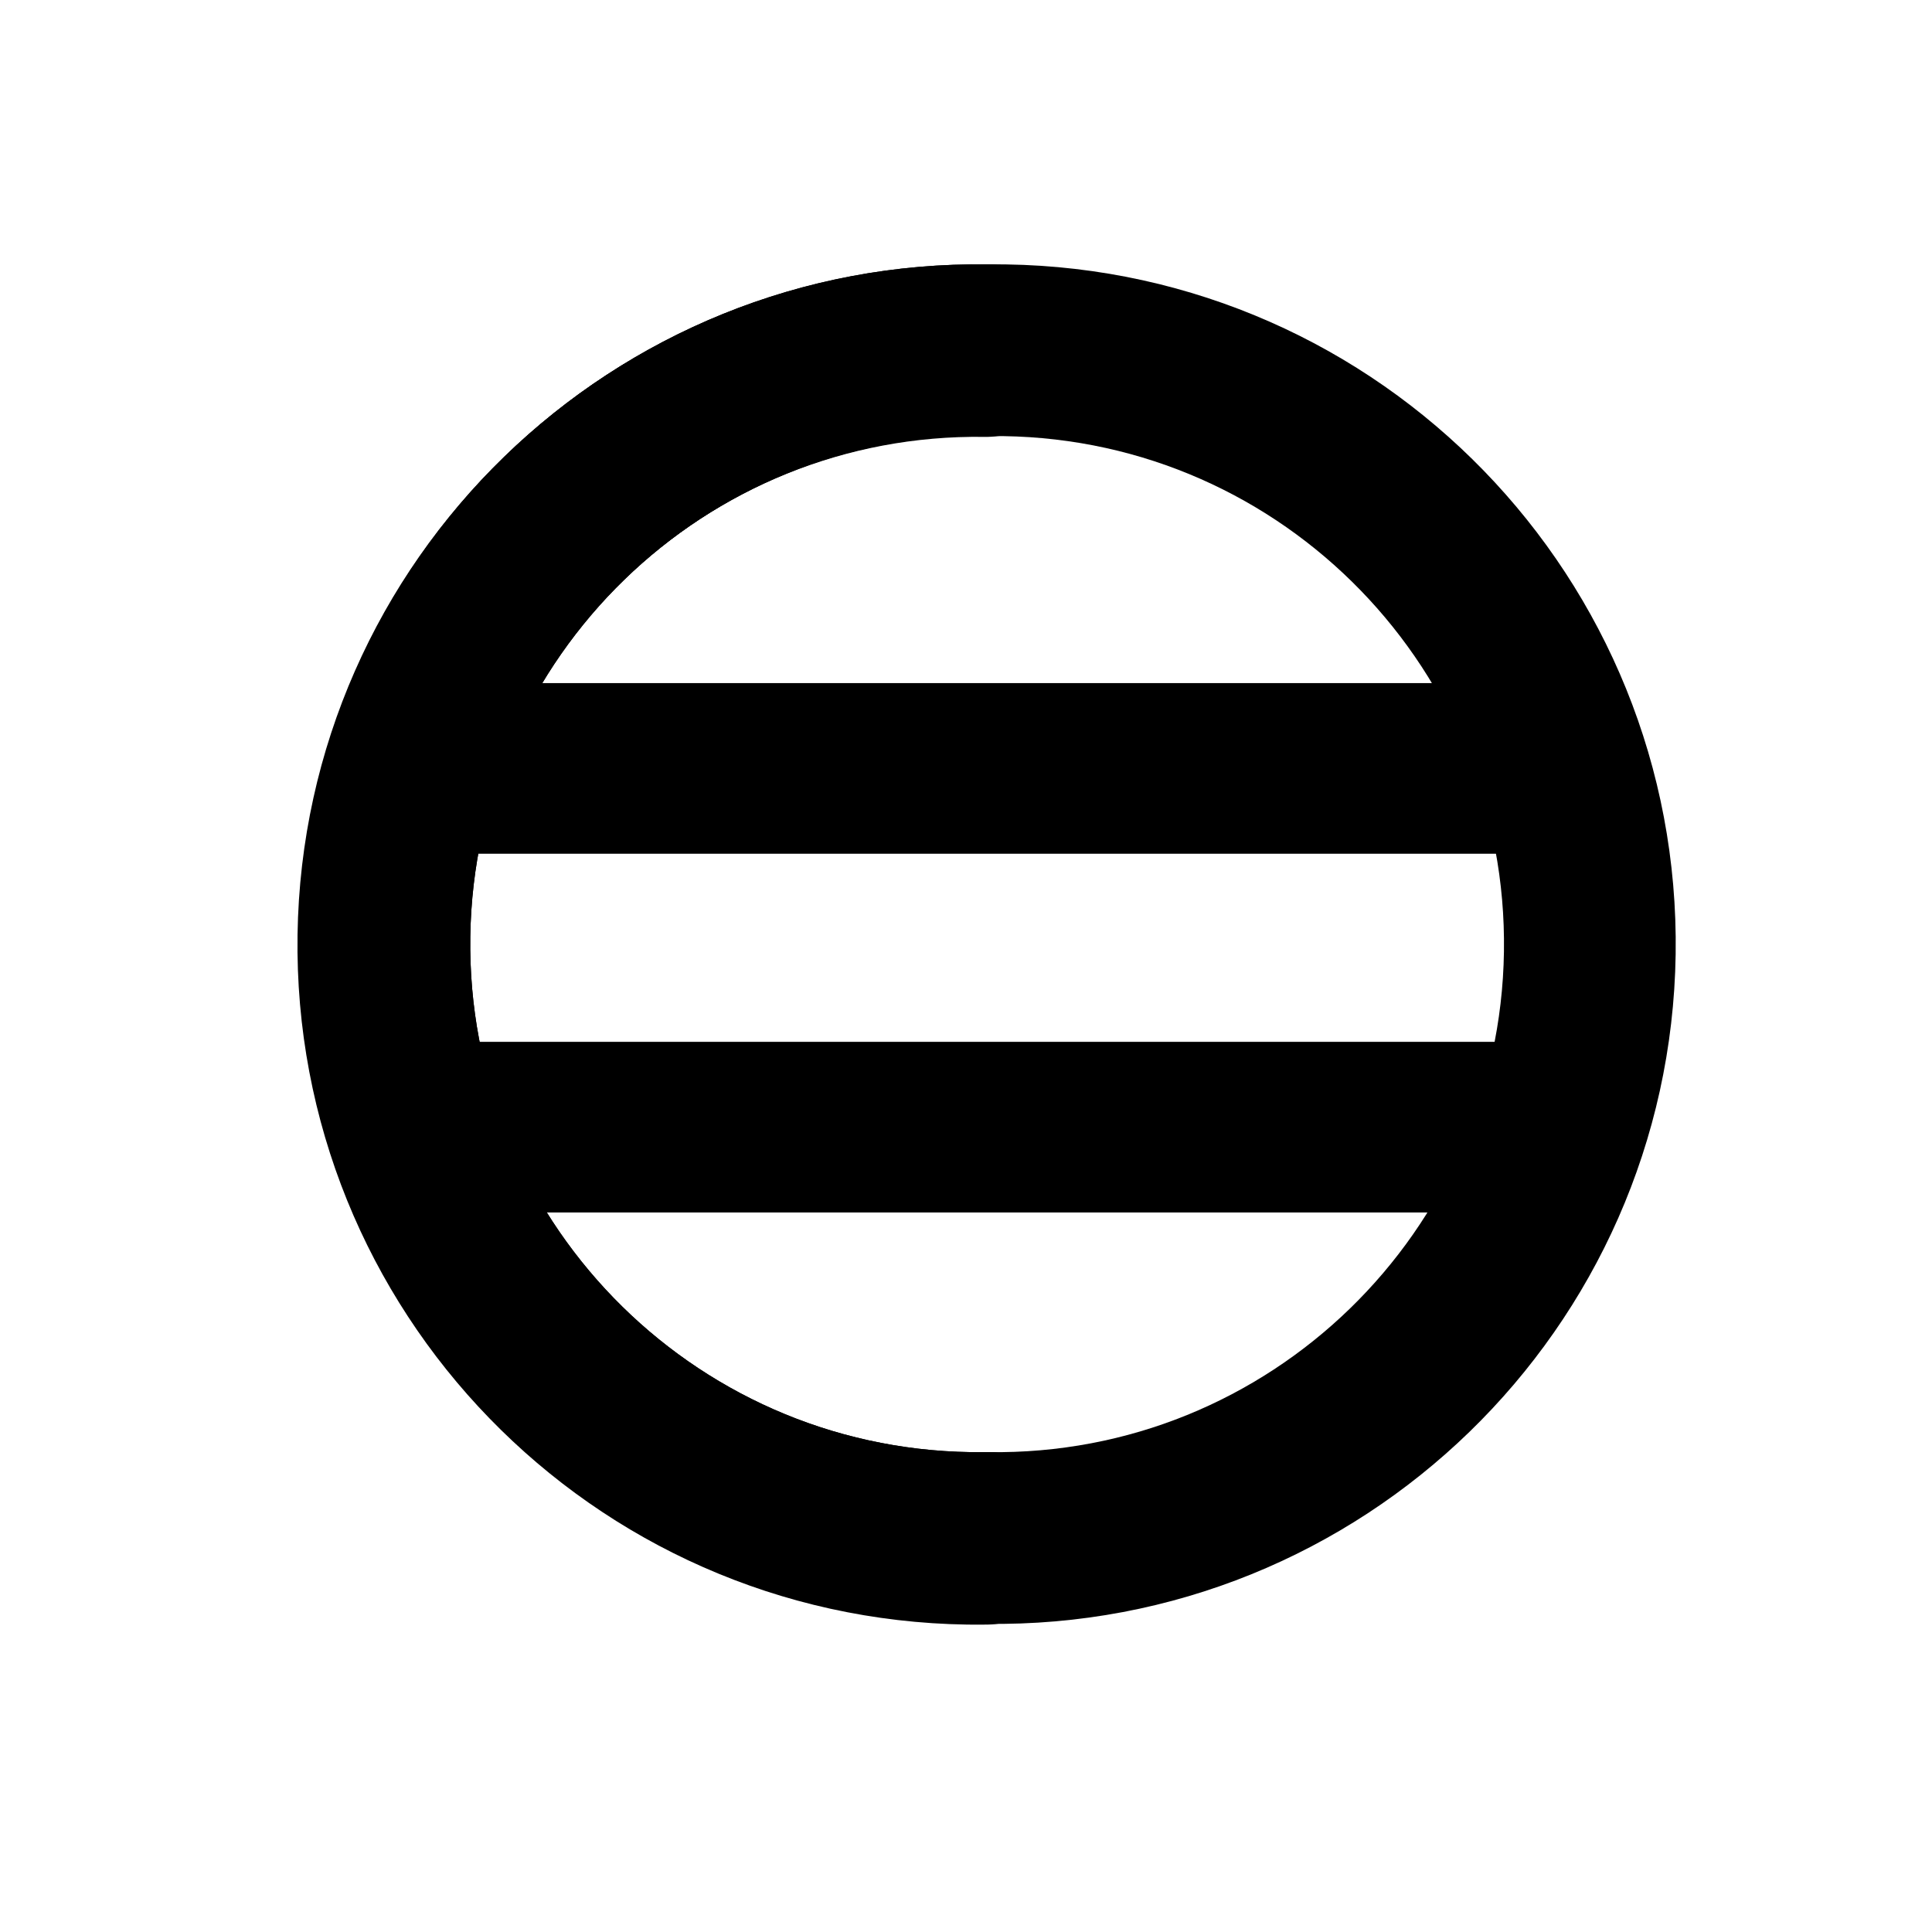 ﻿<?xml version="1.0" encoding="UTF-8"?>
<svg width="900" height="900" xmlns="http://www.w3.org/2000/svg" xmlns:xlink="http://www.w3.org/1999/xlink">
<!--WillInclude_umdx-->
<path d="M 179.15 485.83 L 733.55 485.83 L 733.55 564.32 L 179.15 564.32 Z M 179.15 485.83" stroke-width="1.00" stroke="black" stroke-linecap="round" stroke-linejoin="round" fill="black"  />

<path d="M 459.84 163.17 C 307.05 160.90 181.36 282.91 179.09 435.70 C 176.82 588.48 298.83 714.18 451.62 716.45 C 454.36 716.49 457.10 716.49 459.84 716.45" stroke-width="80.00" stroke="black" stroke-linecap="round" stroke-linejoin="round" fill="none"  />

<path d="M 459.84 163.17 C 307.05 160.90 181.36 282.91 179.09 435.70 C 176.82 588.48 298.83 714.18 451.62 716.45 C 454.36 716.49 457.10 716.49 459.84 716.45" stroke-width="80.00" stroke="black" stroke-linecap="round" stroke-linejoin="round" fill="none"  />

<path d="M 459.35 163.52 C 306.57 161.25 180.87 283.27 178.60 436.05 C 176.33 588.83 298.34 714.53 451.13 716.80 C 453.87 716.84 456.61 716.84 459.35 716.80" stroke-width="80.00" stroke="black" stroke-linecap="round" stroke-linejoin="round" fill="none"  />

<path d="M 459.84 716.45 C 612.62 718.72 738.32 596.70 740.59 443.92 C 742.86 291.14 620.85 165.44 468.06 163.17 C 465.32 163.13 462.58 163.13 459.84 163.17" stroke-width="80.00" stroke="black" stroke-linecap="round" stroke-linejoin="round" fill="none"  />

<path d="M 166.10 318.72 L 720.50 318.72 L 720.50 397.21 L 166.10 397.21 Z M 166.10 318.72" stroke-width="1.00" stroke="black" stroke-linecap="round" stroke-linejoin="round" fill="black"  />


</svg>
<!--OldSVGSize:1598 -->
<!--Data_umdx_bIncluded:UEsDBBQAAAAIACgSgVf7aJQg9AEAANwFAAAMAAAAX2dlbmVyYWwuaW5phZTbbqMwEIbv8zARh9CErXLRFkVN1W5Ribrd3lheMwG3xka2yWGffk0KWUJMkxvi+b8ZD//YpIIkoDXl2bziVCMGPNM50iKmO2DXMby5z9febOxPribBtFl3SY4LiECRRroDrmkBWoIagJswKbp6WtJmOfW6cZWL7ZJHQGiB2QJAN6JzDpE8xlIfYRvYdJEQzNo23LFz+A1hKDHFW/aH28VKaXZSVHDbVhIKsYGVxJQZb99BirZI88wkTTu1nV4Y3eyoehvIOYi/bSLHpSUcS8r7ztXxhZlx+isH/i5EMVBuJeqRgrSkP+EPIRP6F8Y7u5un0P4biHIDaSiPlTyrureoiTZjR8/rtQJ9THfO9zjh9sPcnWCifVvfnfm+N5tetSe/rJ2McQarfQkoF31bTvXNmW0H/ctQdG/PbtRXe+4Tlhnl6NHefxd5uYysLiO3diSVePtKYYsWlLGuY14Q9JFES/EJF6C6zj3WJDe0Qc9AquqD/1Kxoy3tQf1TC7XltxLwp+qZhhkT25tKi87VsGrIrBDDe5Cqv8Ej5fBQFaVaCNMb50D0/1vfUupwV0x7mBOIqGrv2+TUuNGaMjCzrb8b88BxR6SS0kw8yc3HbRnNCeYbrJDnu64XOr4fBiEKSeghB41Uzfysirn79XcZOd/y/wBQSwMEFAAAAAgAKBKBVxCSKgmPAgAAkA8AAAwAAAAxX1NoZWV0MS50eHTtl0tP4zAQx+/5LrU8fsT2wYeK8lRhK1pg9xS5idtaG5IoDYLup1+7TekDxCLQroS2PY1nPNZMfv+O5YRgIJgmN5f9ZHh+ehU1i8pqiApzb7VIQfI4w3ISqzHGIjLDmans1cO9xtGk9ltQWbupK9CTBqEQsJgKuRtZaCY5kpQp4G1k7n5Z9OiyZqY5Z4hhX4Dajs2sm84aLSTyuf7QyBTT3GqM8PIX1aZx5WZp+q6wPTOf6dYOh2h4DvfKh3FuQ2C94ajMy1oTziNz4vJ85HsmIRYWW7Hh3VGpGVFMxYKoOHLzWzd3/iz/gUy/TH8OynlIy6uZWabnrvq+Nn6ETYP+RemKlXVkqpVx5z1tIRcP9+Ngd5vGpDObkbDjrKy7uZsu027txr6rVyeMnk690dk0OHo6s9eb75G8ypTSFdRJCpxiQxNgdAso7ANlXHlsCvALoBBTBLEQUr0E+lzUS5ycU0Qk5kx+iKfEnwJKGeVKUCnFp7nid3KFPa51XT6eFwMIm1qbrO1haFFsWvysBipfXgNbGKlc+3YALn1kF3frW2gBMWJM0pALSc/VNvWgQh0V2VrSKPctj1aDY5L0jk+6N/1R0jsfjpKT62+XyaB7fXw10pysq0vLoqnLPNTXwYhRSTDbOBeaYyRYHEtYO0OFnf30UGIH+PtkzyUV1ChDFeXGWHOQ/kH6/4n0zURxKzIlrcyMv23/JH1/V1MKr0mfE8wF/ZD0hTpI/99KP2CMYVf6LcAd6be4d6QvMQCHry/9NAOTTdgk4yTjMbxn6mMhDlP/i0u/xfgs/e1p/tbU374dvqr027fbOKMmpVmajf0fGax88+0WxwgrKRjeVz4FiQQBIl8Z+oe32194u/0GUEsDBBQAAAAIACgSgVcQZISF8wAAAIYBAAAMAAAAMV9TaGVldDEuaW5pZZDLTsMwEEX3/gq+IHKcRzOLWbWlsdSiSq0IsLFcx5AIx5bygPL3xK6EiOrNeM7cWcwZGq1HvkEl7ZccBEvimAFNEshAgAImqCCDzzzJTuM6pB5i8v7mXIc0SmlRFEAuvhWP7Vi1tnbfGJOLVJ+73k22XjvjekwZpJCvGOTkmW8rUfHNuUSgNKLh3Wi55bvy/B8PqnfGHN3wgqxgd/QV/5KTbUdhtP0YGzG6Y3vVZl6JkjRPs9VielLSaFwg669T3R0T3B4OSOS+tfp2CMsyYuSP7mdpoS6dKarBOwuj4Gzvf7OyQE5NsKOmPmBua31FSn4BUEsDBBQAAAAIACgSgVd932jolgQAAOIFAAAVAAAAcHJpbnRpbmZvMjAyMjEyLnBsaXN0VVN7bBRFGJ9vZ6Etr9s+KG9o6UF5tbTHUZEYoPRoANvttVuOo69jbm/aW9i7OXbn+kJkBEEReakgxn8QjZoYg8H//MdEQ2LiP1JQY4whhKgx4gONIWpMne2dVGYzO99++z1/32/iGdtyeV3dTVCwOmVqwbSof5A6rsXSe/zEMZOW/Or0c5aJ+ll8HzW5W4Lg+KWY5tONx+kITTTmja4XFnU6jHEBV7T102e0hds7jM5dkd3RPV3dPb19sb0kbiZo/0DS2rffTh1whkdGDz5x6OjTzzz7/Jmz51548aXzu/zprG3fmDnLp63Vd+tG7X464nbJM5844jdt4rpXtMXFJaVls8vnzJ03f8HCRYuXVFQurfIvW169YuWq1WtqaoUisFDFFDFVFIhCUSSmielihpgpZgmf0ESxKBGlokzMFuVijpgr5on5YoFYKBaJxWKJDF5XHwgE6xvqNwQ2NgQbNgW2NGxtCgU3BAM7dgZaWkWFqBJ++SyT53K5q6W8QkrL5F4t5Up5rhG1Yq3UVMvtF3WiXr4DYp0I7tGNsGOlOXViWpluRKjDLZPYYTJgpQmXoMe0ct3YzhxrlKU5se2RJupZ08RD9pPqbt3oZJlW4sgAMW32A9//x4zqRhPLWNTt1Y02x5Ke+VS+fDWNtmdN3Zg2VzdClBPLpoltjsOcDpphMmV6QOYJkwx1DGuUSrnZclzu+fTpxlbGOUvlSuj1zGSkRtNhrusZkmE9m4p7/Wr5bGGHcTlOmuh9AIZOUrQ77xpiQ+nu/J9OK6/P5GxiWqlXoMvznTUzJ0W4jNNhDST5gxJasy5vYrZNOO3RjRbaz/8DaKlu7GRxgwzKlppll17QbcOcpj3Cb7cSCZqDxZAgeybE5CxXunQLWW6GuVYOu7J8iQa1ZTNS1Za2RyRZW0gOGCnKNDRMeHLMl2ZbIrrhJRNLRWV7xZjLs4NdOTqnpTaaE6k7yY/L2SE5t7YJ5muosArllwZFN570HRZPHfFuhivHMUjsCTFDTYvYYqVYpSldB9c/un5NhSTtIZnr2HF5myLEztLLx4bCYyd8z530rheX6FZ9VGN+ck3GFTXS8NRpWWZIwnb51FDEclkNCca0CpOlakkmY9PaBDOzKcmf/gnca+V1JlmbV23+NVfbJKOMDGO2hKzk8Pj4eFhGvvDyxOxas5zEbRqyJiAjzsjrFy4OyRlNKlAhKkbzkR+tRAH0CNqBWlA7MtBJdA5dRJfQO+gquoE+R1+ir9DX6Bt0C91Gd9C36Hv0A/oR/YR+QffQ7+gPdB/9if5G/6BxAMAwBQqgCKbDTPBBHQQgCA2wATbCY7AJtsBWCEEzbIed0AI6hKEDOiECUeiCHuiDvRCHBPRDEvaBDWkYhjPwNnwIn8IduAt/KTOUamWdslnRlR4lqRxUTijnldeUd5WPlevKLeUuLsZVuAG34ig2cRIzfAC7OItH8TF8Gl/Er+I38Jv4Lfwevorfxx/ga/gzPIZv4i/wbfwd/hnfw7/h+3hcLVSnqT61XJ2nVqhNaovap5pqQrXUw+rRHPYK5AnyCnpoqWf/BVBLAQIUAxQAAAAIACgSgVf7aJQg9AEAANwFAAAMAAAAAAAAAAEAAACkgQAAAABfZ2VuZXJhbC5pbmlQSwECFAMUAAAACAAoEoFXEJIqCY8CAACQDwAADAAAAAAAAAABAAAApIEeAgAAMV9TaGVldDEudHh0UEsBAhQDFAAAAAgAKBKBVxBkhIXzAAAAhgEAAAwAAAAAAAAAAQAAAKSB1wQAADFfU2hlZXQxLmluaVBLAQIUAxQAAAAIACgSgVd932jolgQAAOIFAAAVAAAAAAAAAAAAAACkgfQFAABwcmludGluZm8yMDIyMTIucGxpc3RQSwUGAAAAAAQABADxAAAAvQoAAAAA-->

